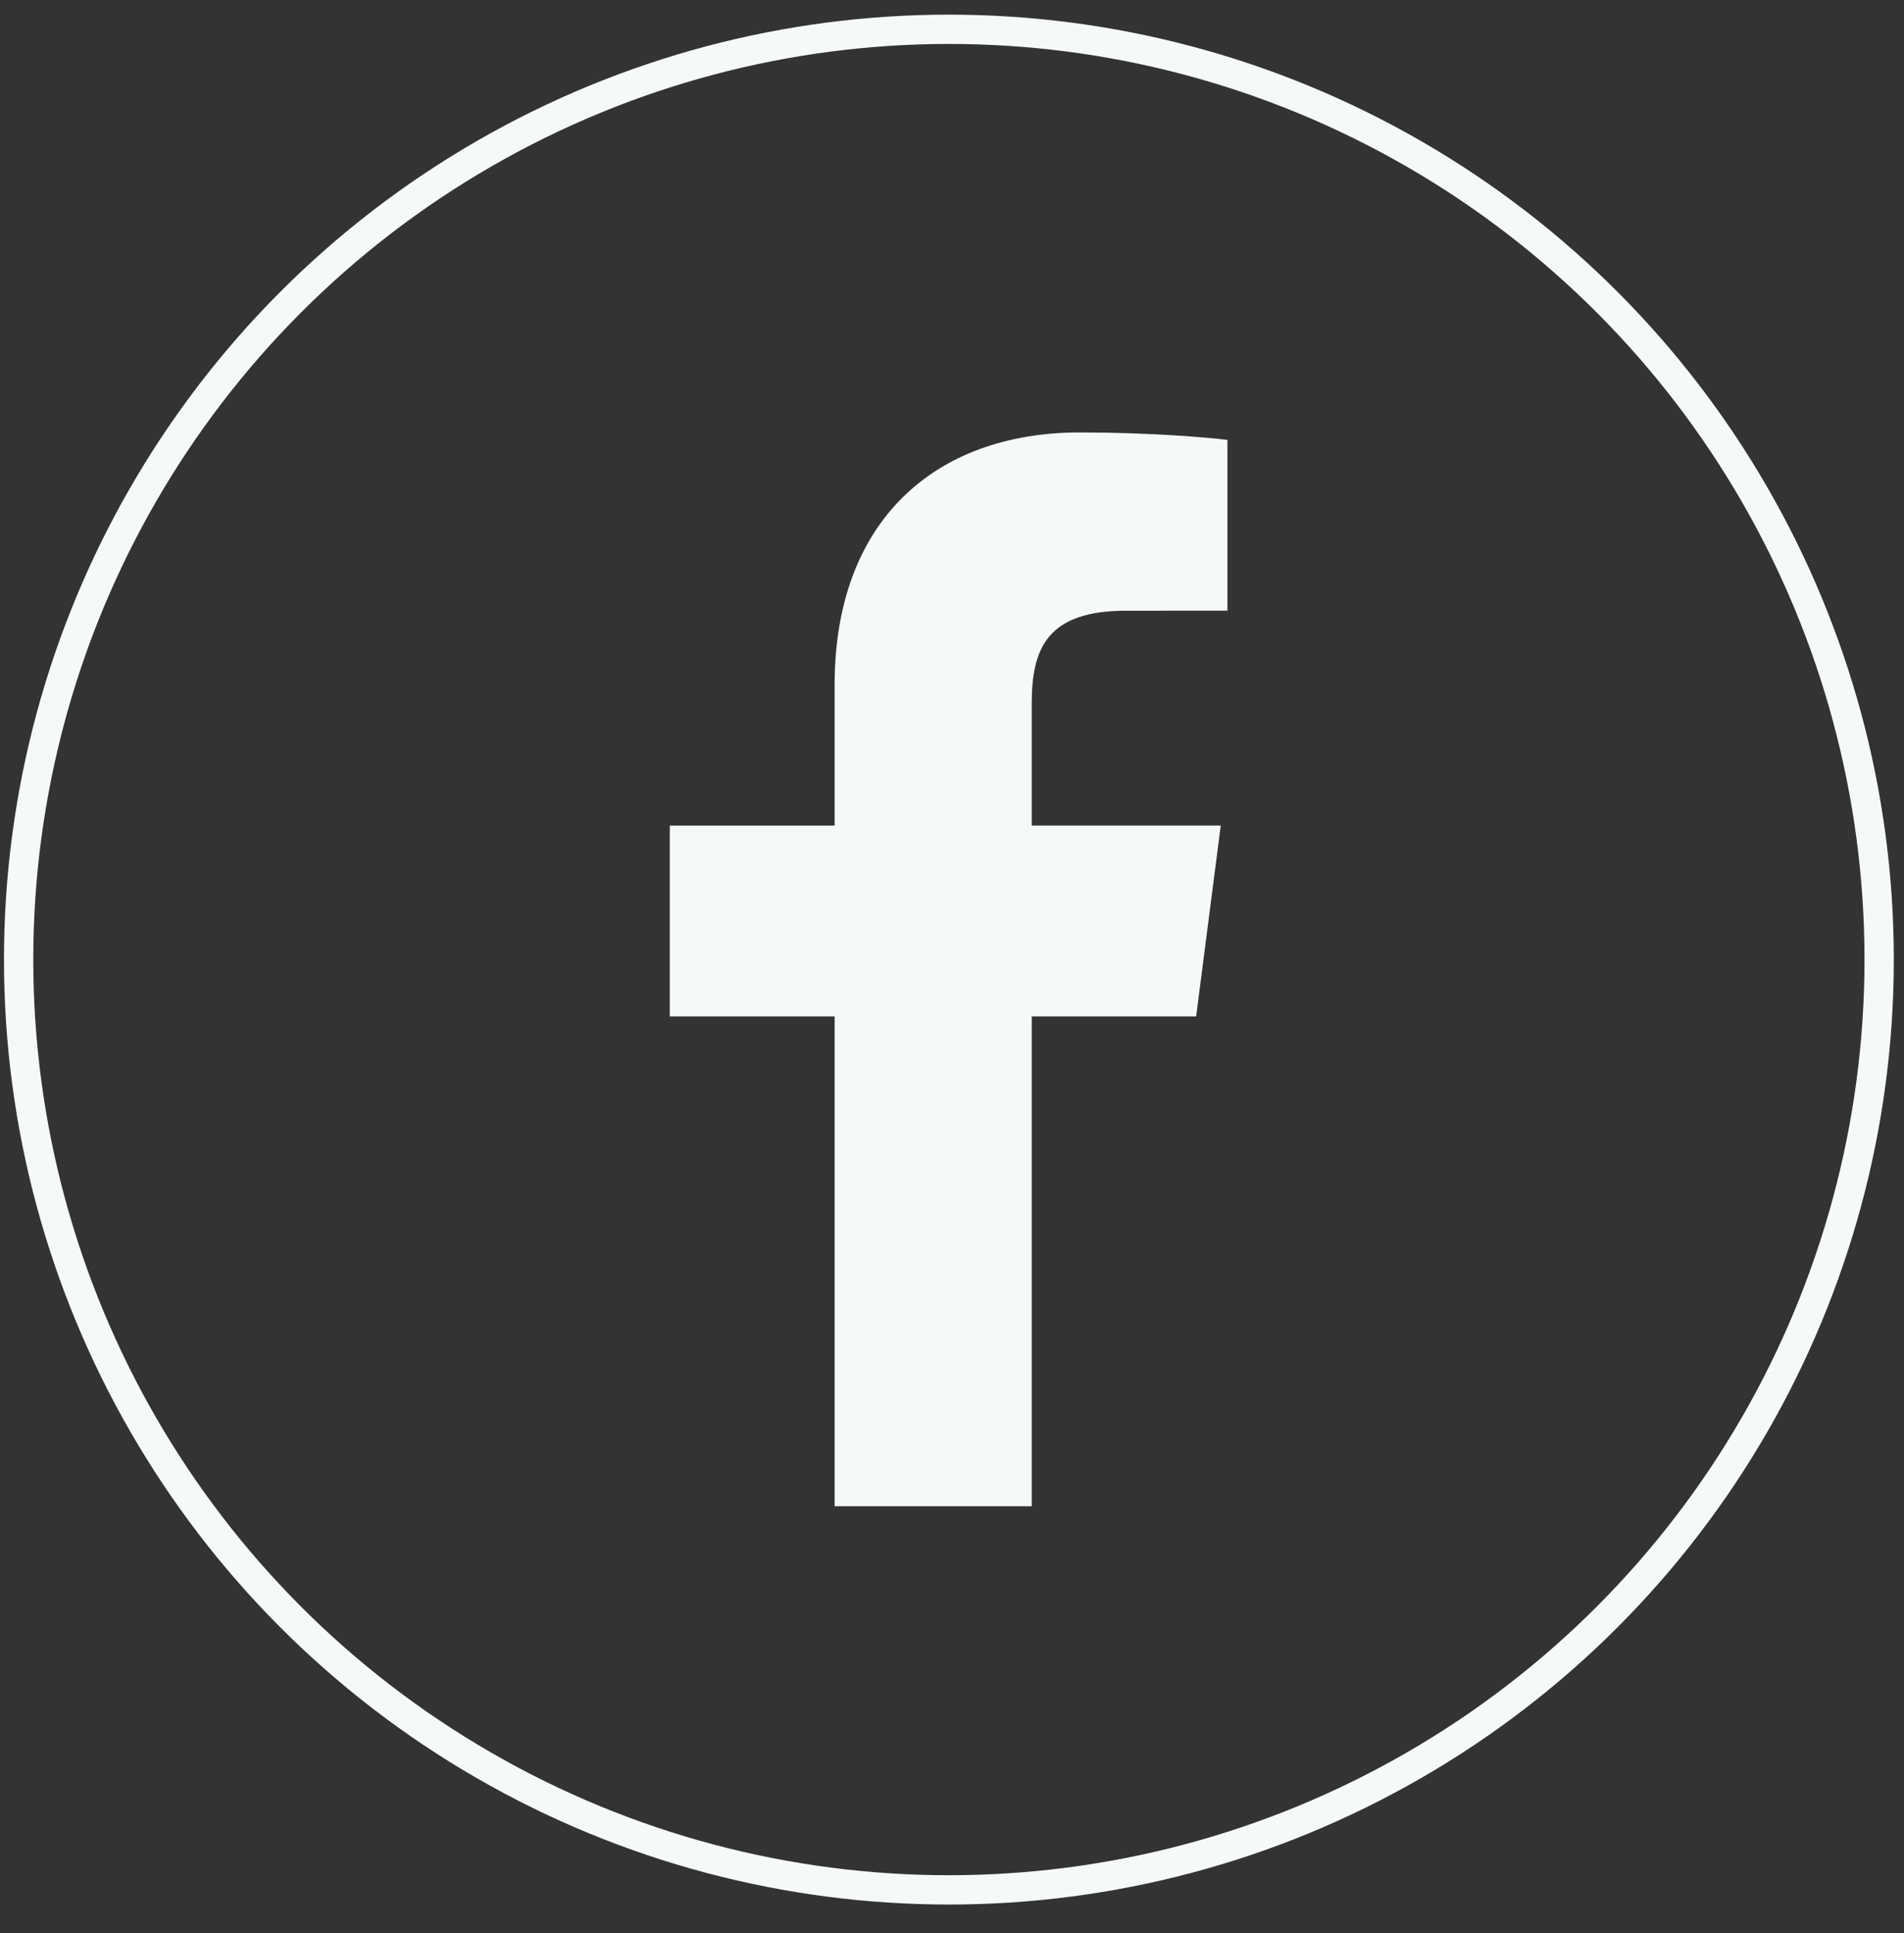 <?xml version="1.0" encoding="UTF-8" standalone="no"?>
<svg width="65px" height="66px" viewBox="0 0 65 66" version="1.1" xmlns="http://www.w3.org/2000/svg" xmlns:xlink="http://www.w3.org/1999/xlink">
    <rect x="0" y="0" width="65" height="66" fill="#333333" stroke="none"/>
    <!-- Generator: Sketch 43.2 (39069) - http://www.bohemiancoding.com/sketch -->
    <title>Group 14</title>
    <desc>Created with Sketch.</desc>
    <defs></defs>
    <g id="Symbols" stroke="none" stroke-width="1" fill="none" fill-rule="evenodd">
        <g id="footer/RZLI_small" transform="translate(-1220, -97)">
            <g id="Group-17" transform="translate(1173, 98)">
                <g id="Group-14" transform="translate(47.636, 0)">
                    <g id="facebook-2" transform="translate(22.23, 13.762)" fill-rule="nonzero" fill="#F6F9FA">
                        <path d="M12.356,36.657 L12.356,19.936 L17.969,19.936 L18.809,13.419 L12.356,13.419 L12.356,9.259 C12.356,7.372 12.88,6.086 15.586,6.086 L19.037,6.085 L19.037,0.256 C18.44,0.177 16.391,0 14.008,0 C9.033,0 5.627,3.037 5.627,8.614 L5.627,13.42 L0,13.42 L0,19.936 L5.627,19.936 L5.627,36.657 L12.356,36.657 Z" id="Shape"></path>
                    </g>
                    <circle id="Oval-5-Copy-2" stroke="#F6F9FA" cx="31.758" cy="31.758" r="31.758"></circle>
                </g>
            </g>
        </g>
    </g>
</svg>